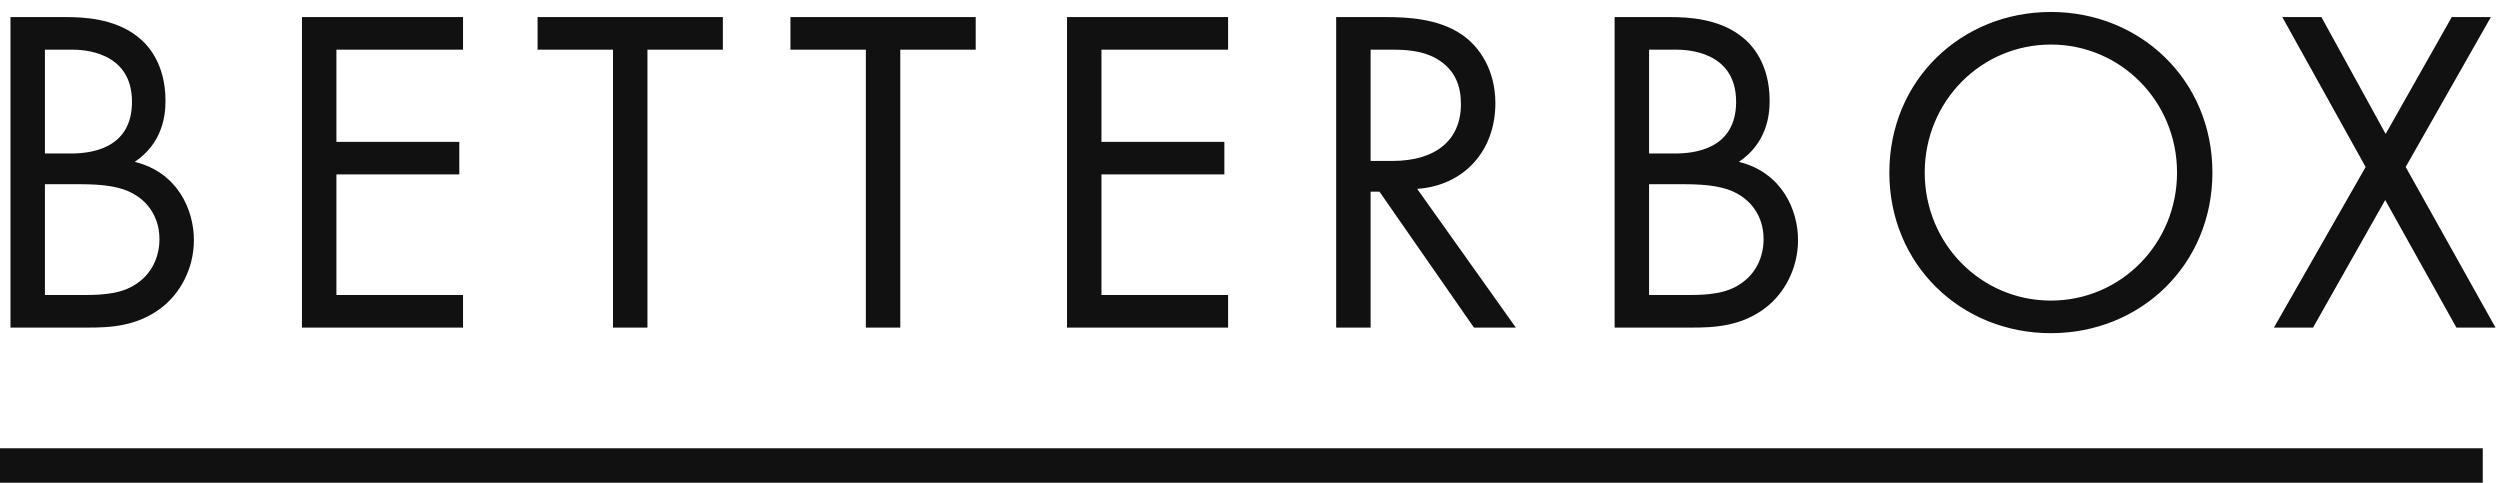 <?xml version="1.0" encoding="UTF-8"?>
<svg width="145px" height="28px" viewBox="0 0 145 28" version="1.1" xmlns="http://www.w3.org/2000/svg" xmlns:xlink="http://www.w3.org/1999/xlink">
    <!-- Generator: Sketch 46.2 (44496) - http://www.bohemiancoding.com/sketch -->
    <title>Group</title>
    <desc>Created with Sketch.</desc>
    <defs></defs>
    <g id="Page-1" stroke="none" stroke-width="1" fill="none" fill-rule="evenodd">
        <g id="Group" fill="#111111">
            <path d="M0.608,0.991 L3.848,0.991 C4.847,0.991 6.656,1.072 7.979,2.125 C8.546,2.557 9.599,3.664 9.599,5.851 C9.599,6.742 9.41,8.308 7.817,9.388 C10.328,10.009 11.246,12.196 11.246,13.924 C11.246,15.652 10.382,17.056 9.41,17.812 C7.979,18.946 6.332,19 5.09,19 L0.608,19 L0.608,0.991 Z M2.606,2.881 L2.606,8.902 L4.118,8.902 C5.171,8.902 7.655,8.686 7.655,5.905 C7.655,2.935 4.739,2.881 4.172,2.881 L2.606,2.881 Z M2.606,10.684 L2.606,17.11 L4.901,17.11 C6.062,17.11 7.196,17.029 8.06,16.354 C8.762,15.841 9.248,14.95 9.248,13.87 C9.248,12.439 8.411,11.602 7.709,11.224 C7.034,10.846 6.089,10.684 4.658,10.684 L2.606,10.684 Z M26.856,0.991 L17.514,0.991 L17.514,19 L26.856,19 L26.856,17.11 L19.512,17.11 L19.512,10.117 L26.64,10.117 L26.64,8.227 L19.512,8.227 L19.512,2.881 L26.856,2.881 L26.856,0.991 Z M41.926,2.881 L41.926,0.991 L31.18,0.991 L31.18,2.881 L35.554,2.881 L35.554,19 L37.552,19 L37.552,2.881 L41.926,2.881 Z M56.591,2.881 L56.591,0.991 L45.845,0.991 L45.845,2.881 L50.219,2.881 L50.219,19 L52.217,19 L52.217,2.881 L56.591,2.881 Z M71.229,0.991 L61.887,0.991 L61.887,19 L71.229,19 L71.229,17.11 L63.885,17.11 L63.885,10.117 L71.013,10.117 L71.013,8.227 L63.885,8.227 L63.885,2.881 L71.229,2.881 L71.229,0.991 Z M77.498,0.991 L80.387,0.991 C81.602,0.991 83.411,1.072 84.761,1.99 C85.814,2.692 86.732,4.069 86.732,5.986 C86.732,8.74 84.923,10.765 82.196,10.954 L87.92,19 L85.49,19 L80.009,11.116 L79.496,11.116 L79.496,19 L77.498,19 L77.498,0.991 Z M79.496,2.881 L79.496,9.334 L80.765,9.334 C83.249,9.334 84.734,8.146 84.734,6.04 C84.734,5.041 84.437,4.042 83.303,3.394 C82.493,2.935 81.575,2.881 80.711,2.881 L79.496,2.881 Z M93.648,0.991 L96.888,0.991 C97.887,0.991 99.696,1.072 101.019,2.125 C101.586,2.557 102.639,3.664 102.639,5.851 C102.639,6.742 102.45,8.308 100.857,9.388 C103.368,10.009 104.286,12.196 104.286,13.924 C104.286,15.652 103.422,17.056 102.45,17.812 C101.019,18.946 99.372,19 98.13,19 L93.648,19 L93.648,0.991 Z M95.646,2.881 L95.646,8.902 L97.158,8.902 C98.211,8.902 100.695,8.686 100.695,5.905 C100.695,2.935 97.779,2.881 97.212,2.881 L95.646,2.881 Z M95.646,10.684 L95.646,17.11 L97.941,17.11 C99.102,17.11 100.236,17.029 101.1,16.354 C101.802,15.841 102.288,14.95 102.288,13.87 C102.288,12.439 101.451,11.602 100.749,11.224 C100.074,10.846 99.129,10.684 97.698,10.684 L95.646,10.684 Z M118.951,19.324 C113.74,19.324 109.582,15.355 109.582,10.009 C109.582,4.636 113.767,0.694 118.951,0.694 C124.135,0.694 128.32,4.636 128.32,10.009 C128.32,15.355 124.162,19.324 118.951,19.324 Z M118.951,2.584 C114.901,2.584 111.634,5.878 111.634,10.009 C111.634,14.14 114.901,17.434 118.951,17.434 C123.001,17.434 126.268,14.14 126.268,10.009 C126.268,5.878 123.001,2.584 118.951,2.584 Z M131.888,19 L134.156,19 L138.341,11.602 L142.472,19 L144.74,19 L139.529,9.685 L144.47,0.991 L142.202,0.991 L138.368,7.768 L134.642,0.991 L132.374,0.991 L137.207,9.685 L131.888,19 Z" id="BETTERBOX"></path>
            <rect id="Rectangle" x="0" y="26" width="144" height="2"></rect>
        </g>
    </g>
</svg>